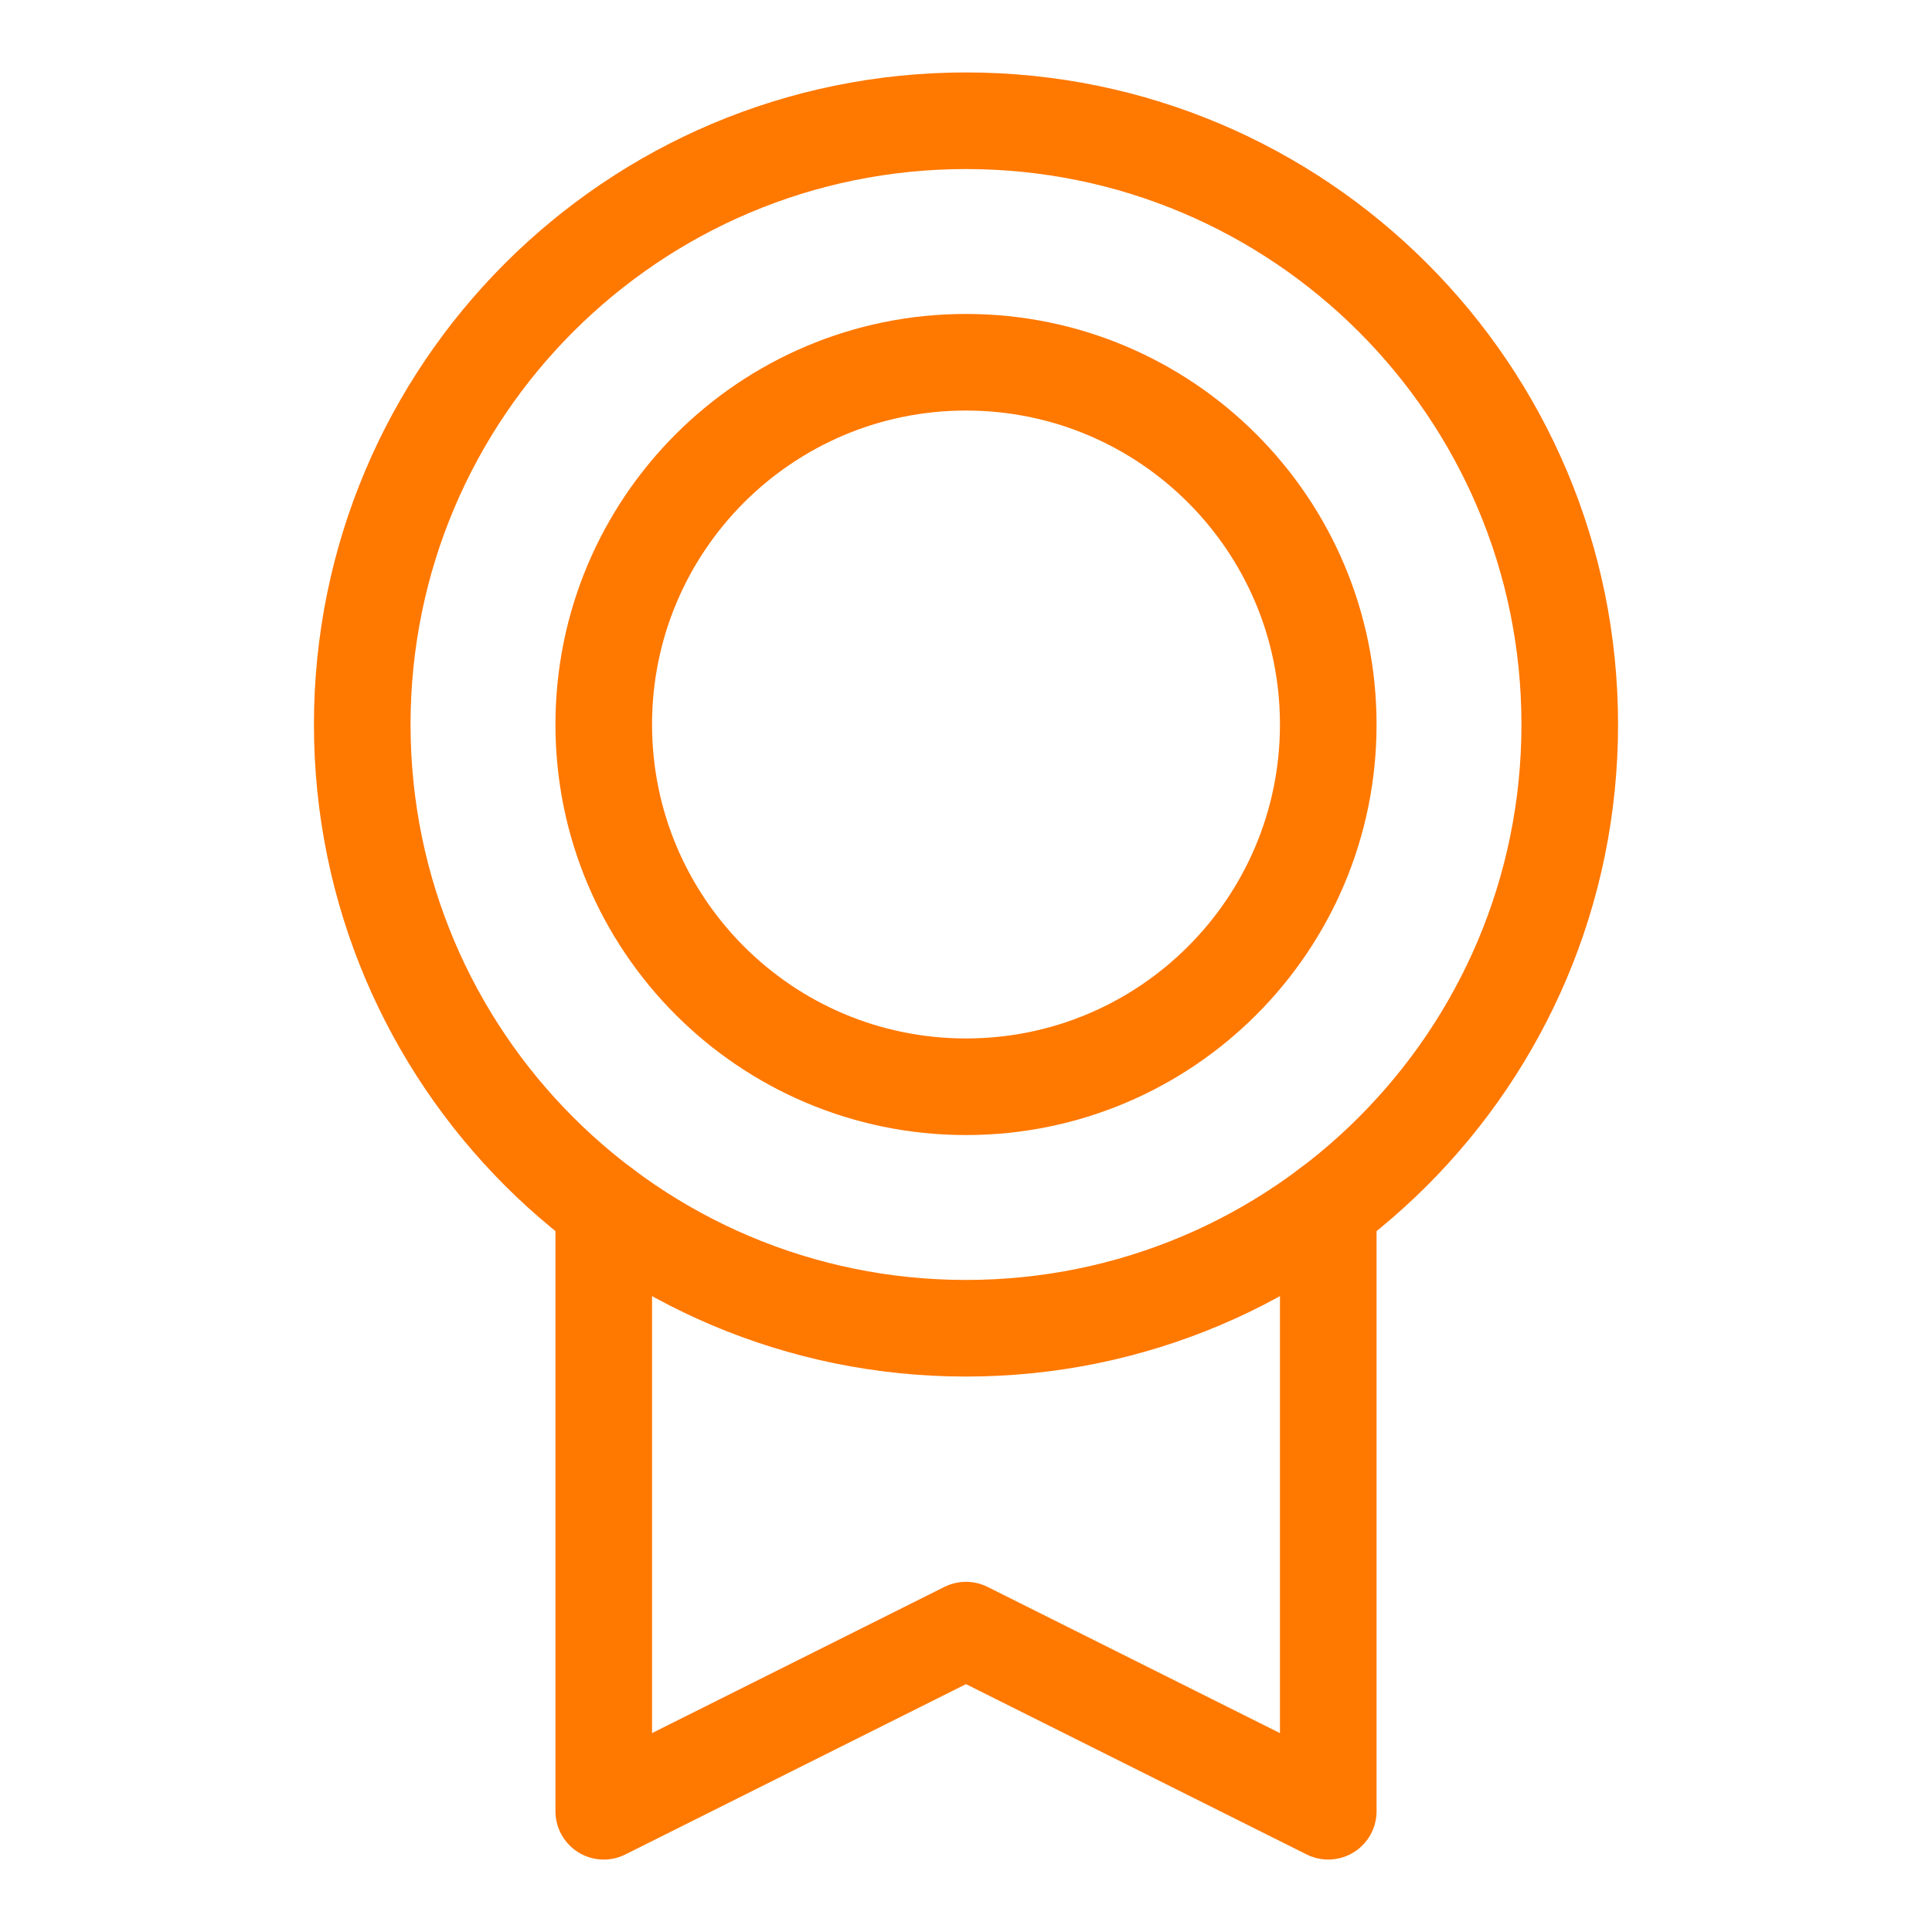<svg width="40" height="40" viewBox="0 0 40 40" fill="none" xmlns="http://www.w3.org/2000/svg">
<path d="M20 27.5C26.904 27.5 32.5 21.904 32.5 15C32.5 8.096 26.904 2.5 20 2.5C13.096 2.5 7.5 8.096 7.5 15C7.5 21.904 13.096 27.5 20 27.5Z" stroke="#FF7800" stroke-width="2" stroke-linecap="round" stroke-linejoin="round"/>
<path d="M20 22.5C24.142 22.5 27.5 19.142 27.5 15C27.5 10.858 24.142 7.5 20 7.5C15.858 7.5 12.5 10.858 12.5 15C12.5 19.142 15.858 22.5 20 22.5Z" stroke="#FF7800" stroke-width="2" stroke-linecap="round" stroke-linejoin="round"/>
<path d="M27.5 25V37.5L20 33.75L12.5 37.5V25" stroke="#FF7800" stroke-width="2" stroke-linecap="round" stroke-linejoin="round"/>
</svg>
